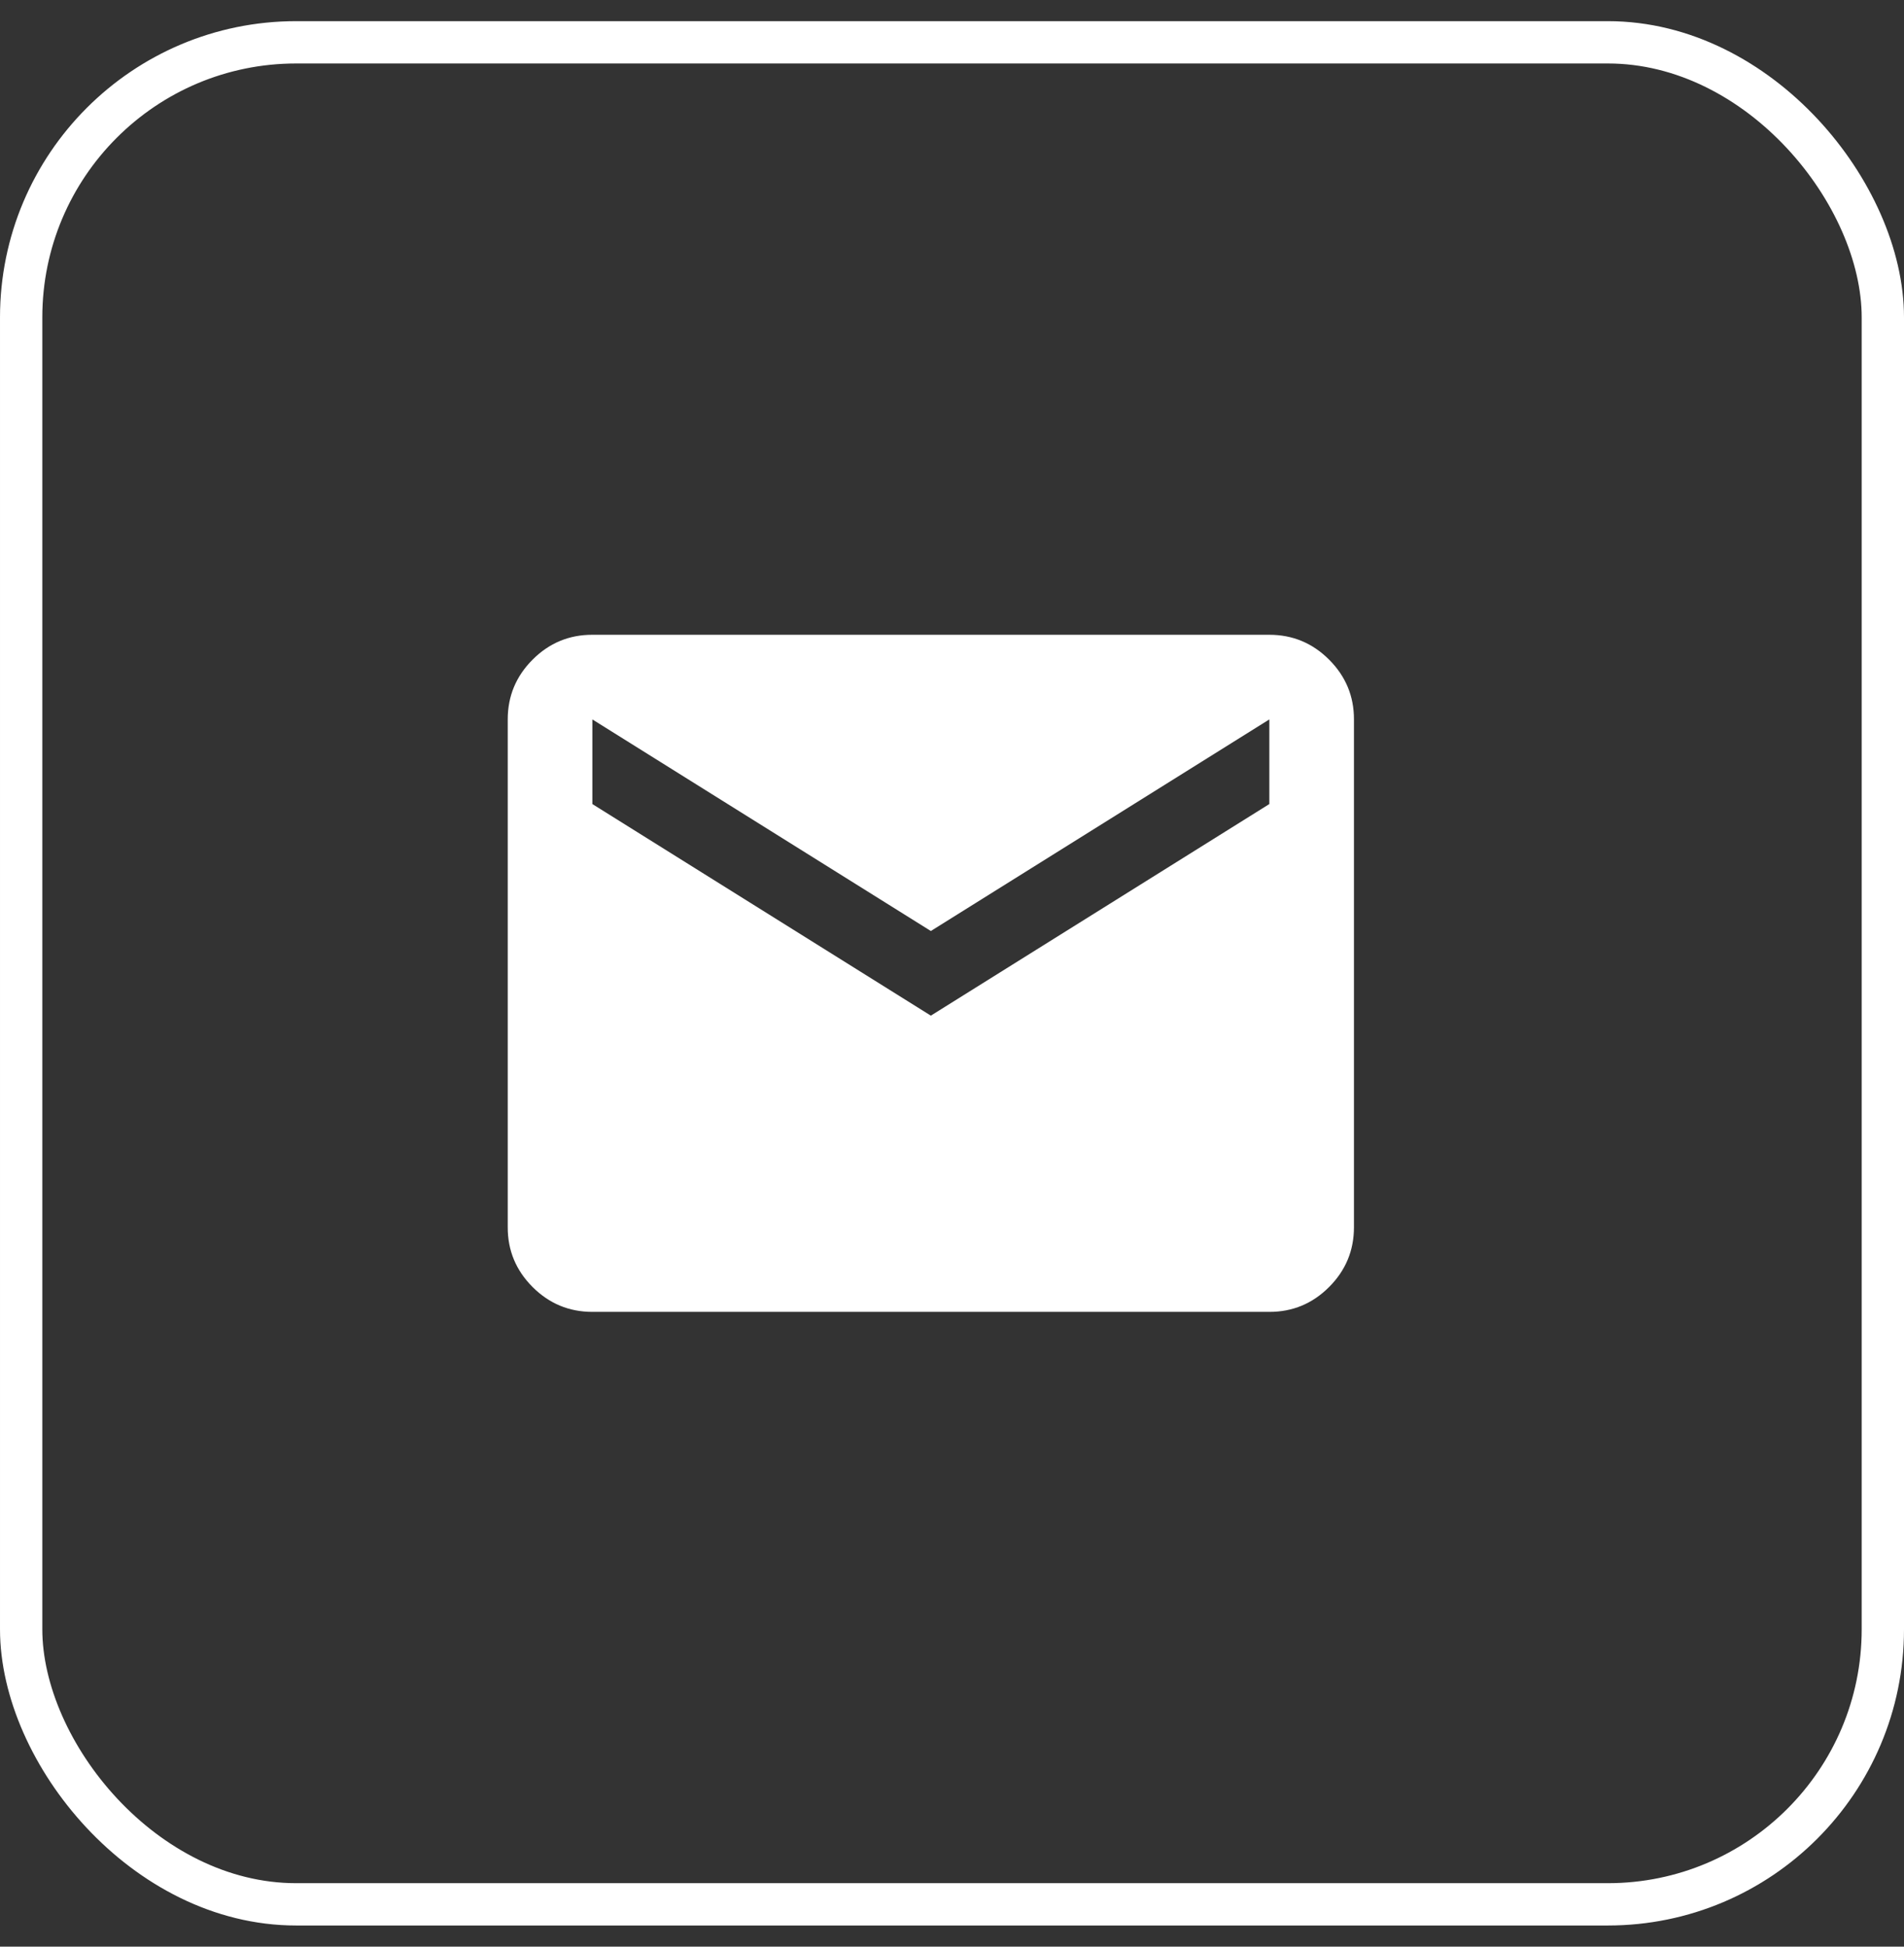 <?xml version="1.0" encoding="UTF-8"?> <svg xmlns="http://www.w3.org/2000/svg" width="45" height="46" viewBox="0 0 45 46" fill="none"><rect x="0" y="0" width="45" height="46" fill="#333333" stroke="none"/> <rect x="0.5" y="1" width="44" height="44" rx="6.5" stroke="white"></rect> <path d="M14 31C13.45 31 12.979 30.804 12.587 30.412C12.195 30.02 11.999 29.549 12 29V17C12 16.45 12.196 15.979 12.588 15.587C12.98 15.195 13.451 14.999 14 15H30C30.55 15 31.021 15.196 31.413 15.588C31.805 15.98 32.001 16.451 32 17V29C32 29.55 31.804 30.021 31.412 30.413C31.02 30.805 30.549 31.001 30 31H14ZM22 24L30 19V17L22 22L14 17V19L22 24Z" fill="white"></path> </svg> 
